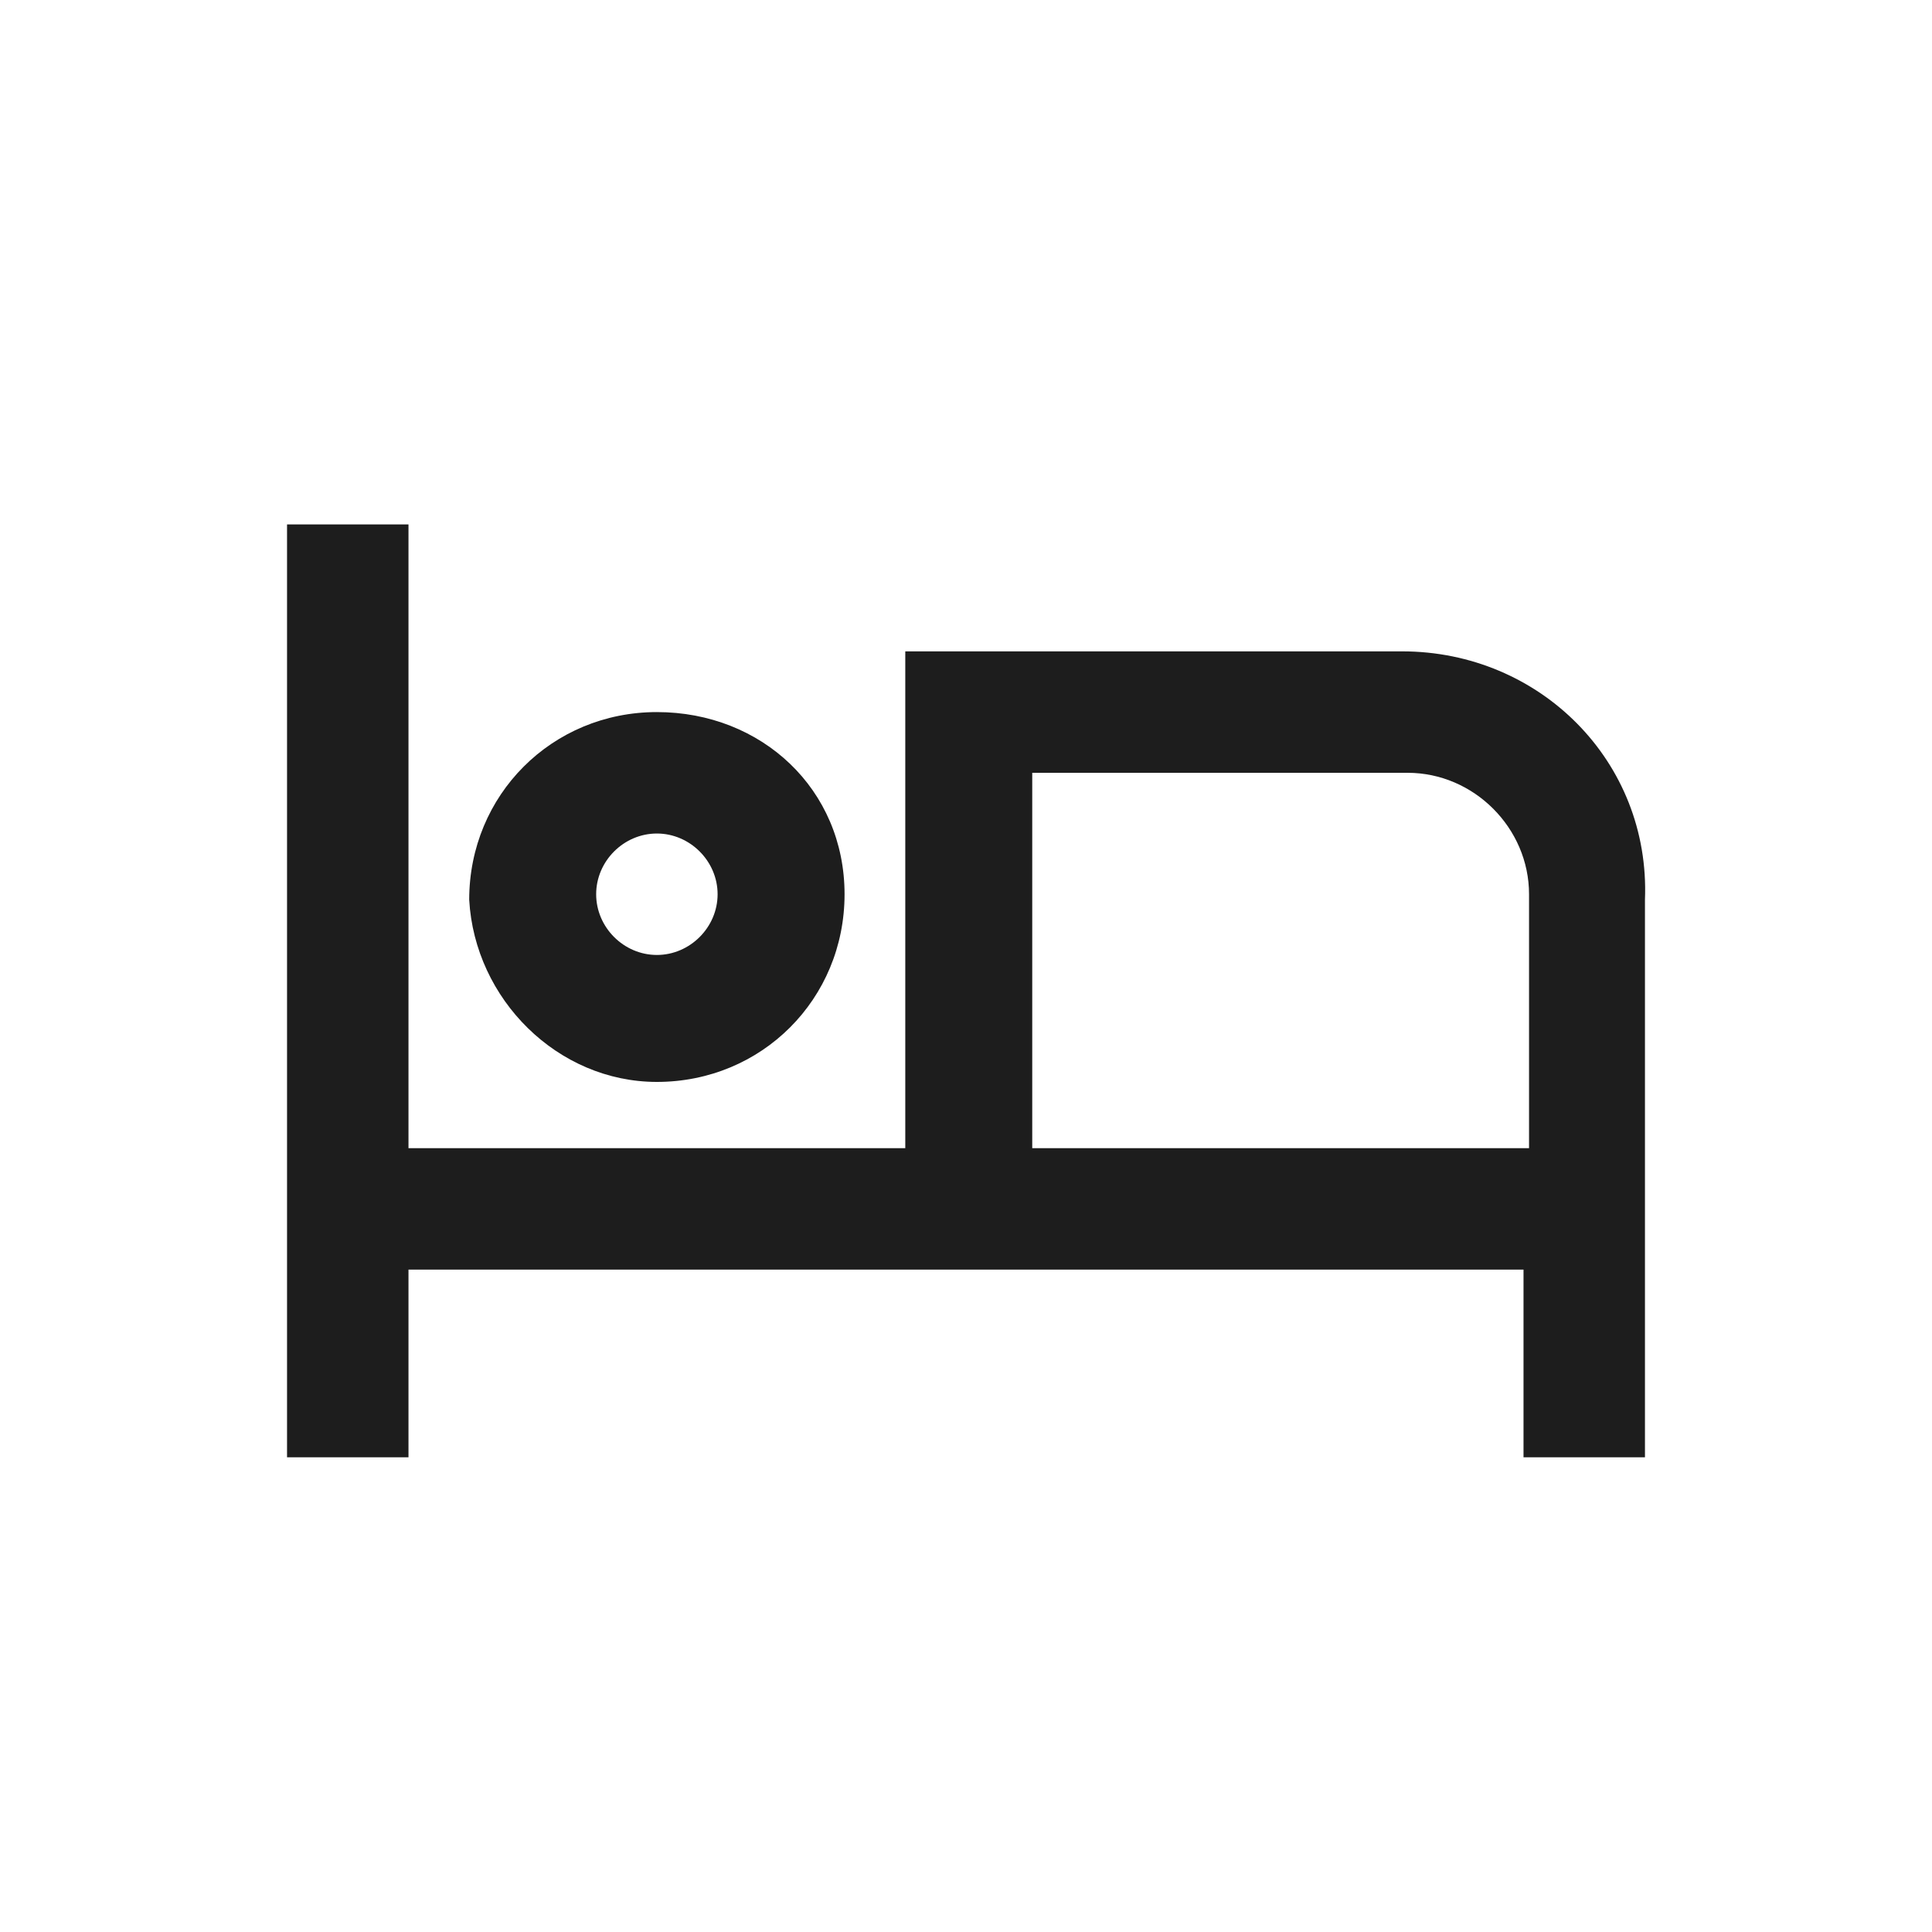 <?xml version="1.0" encoding="utf-8"?>
<!-- Generator: Adobe Illustrator 26.1.0, SVG Export Plug-In . SVG Version: 6.00 Build 0)  -->
<svg version="1.2" baseProfile="tiny" id="Ebene_1" xmlns="http://www.w3.org/2000/svg" xmlns:xlink="http://www.w3.org/1999/xlink"
	 x="0px" y="0px" viewBox="0 0 35 35" overflow="visible" xml:space="preserve">
<path id="_-Icon-Color" fill-rule="evenodd" fill="#1D1D1D" d="M11.9,19.6c1.9,0,3.4-1.5,3.4-3.4s-1.5-3.3-3.4-3.3s-3.4,1.5-3.4,3.4
	l0,0C8.6,18.1,10.1,19.6,11.9,19.6L11.9,19.6z M11.9,15.1c0.6,0,1.1,0.5,1.1,1.1s-0.5,1.1-1.1,1.1c-0.6,0-1.1-0.5-1.1-1.1
	S11.3,15.1,11.9,15.1z M25.4,11.8h-9v9h-9V9.5H5.2v16.9h2.2V23h20.2v3.4h2.2V16.3C29.9,13.8,27.9,11.8,25.4,11.8z M27.7,20.8h-9V14
	h6.8c1.2,0,2.2,1,2.2,2.2V20.8z"/>
</svg>
